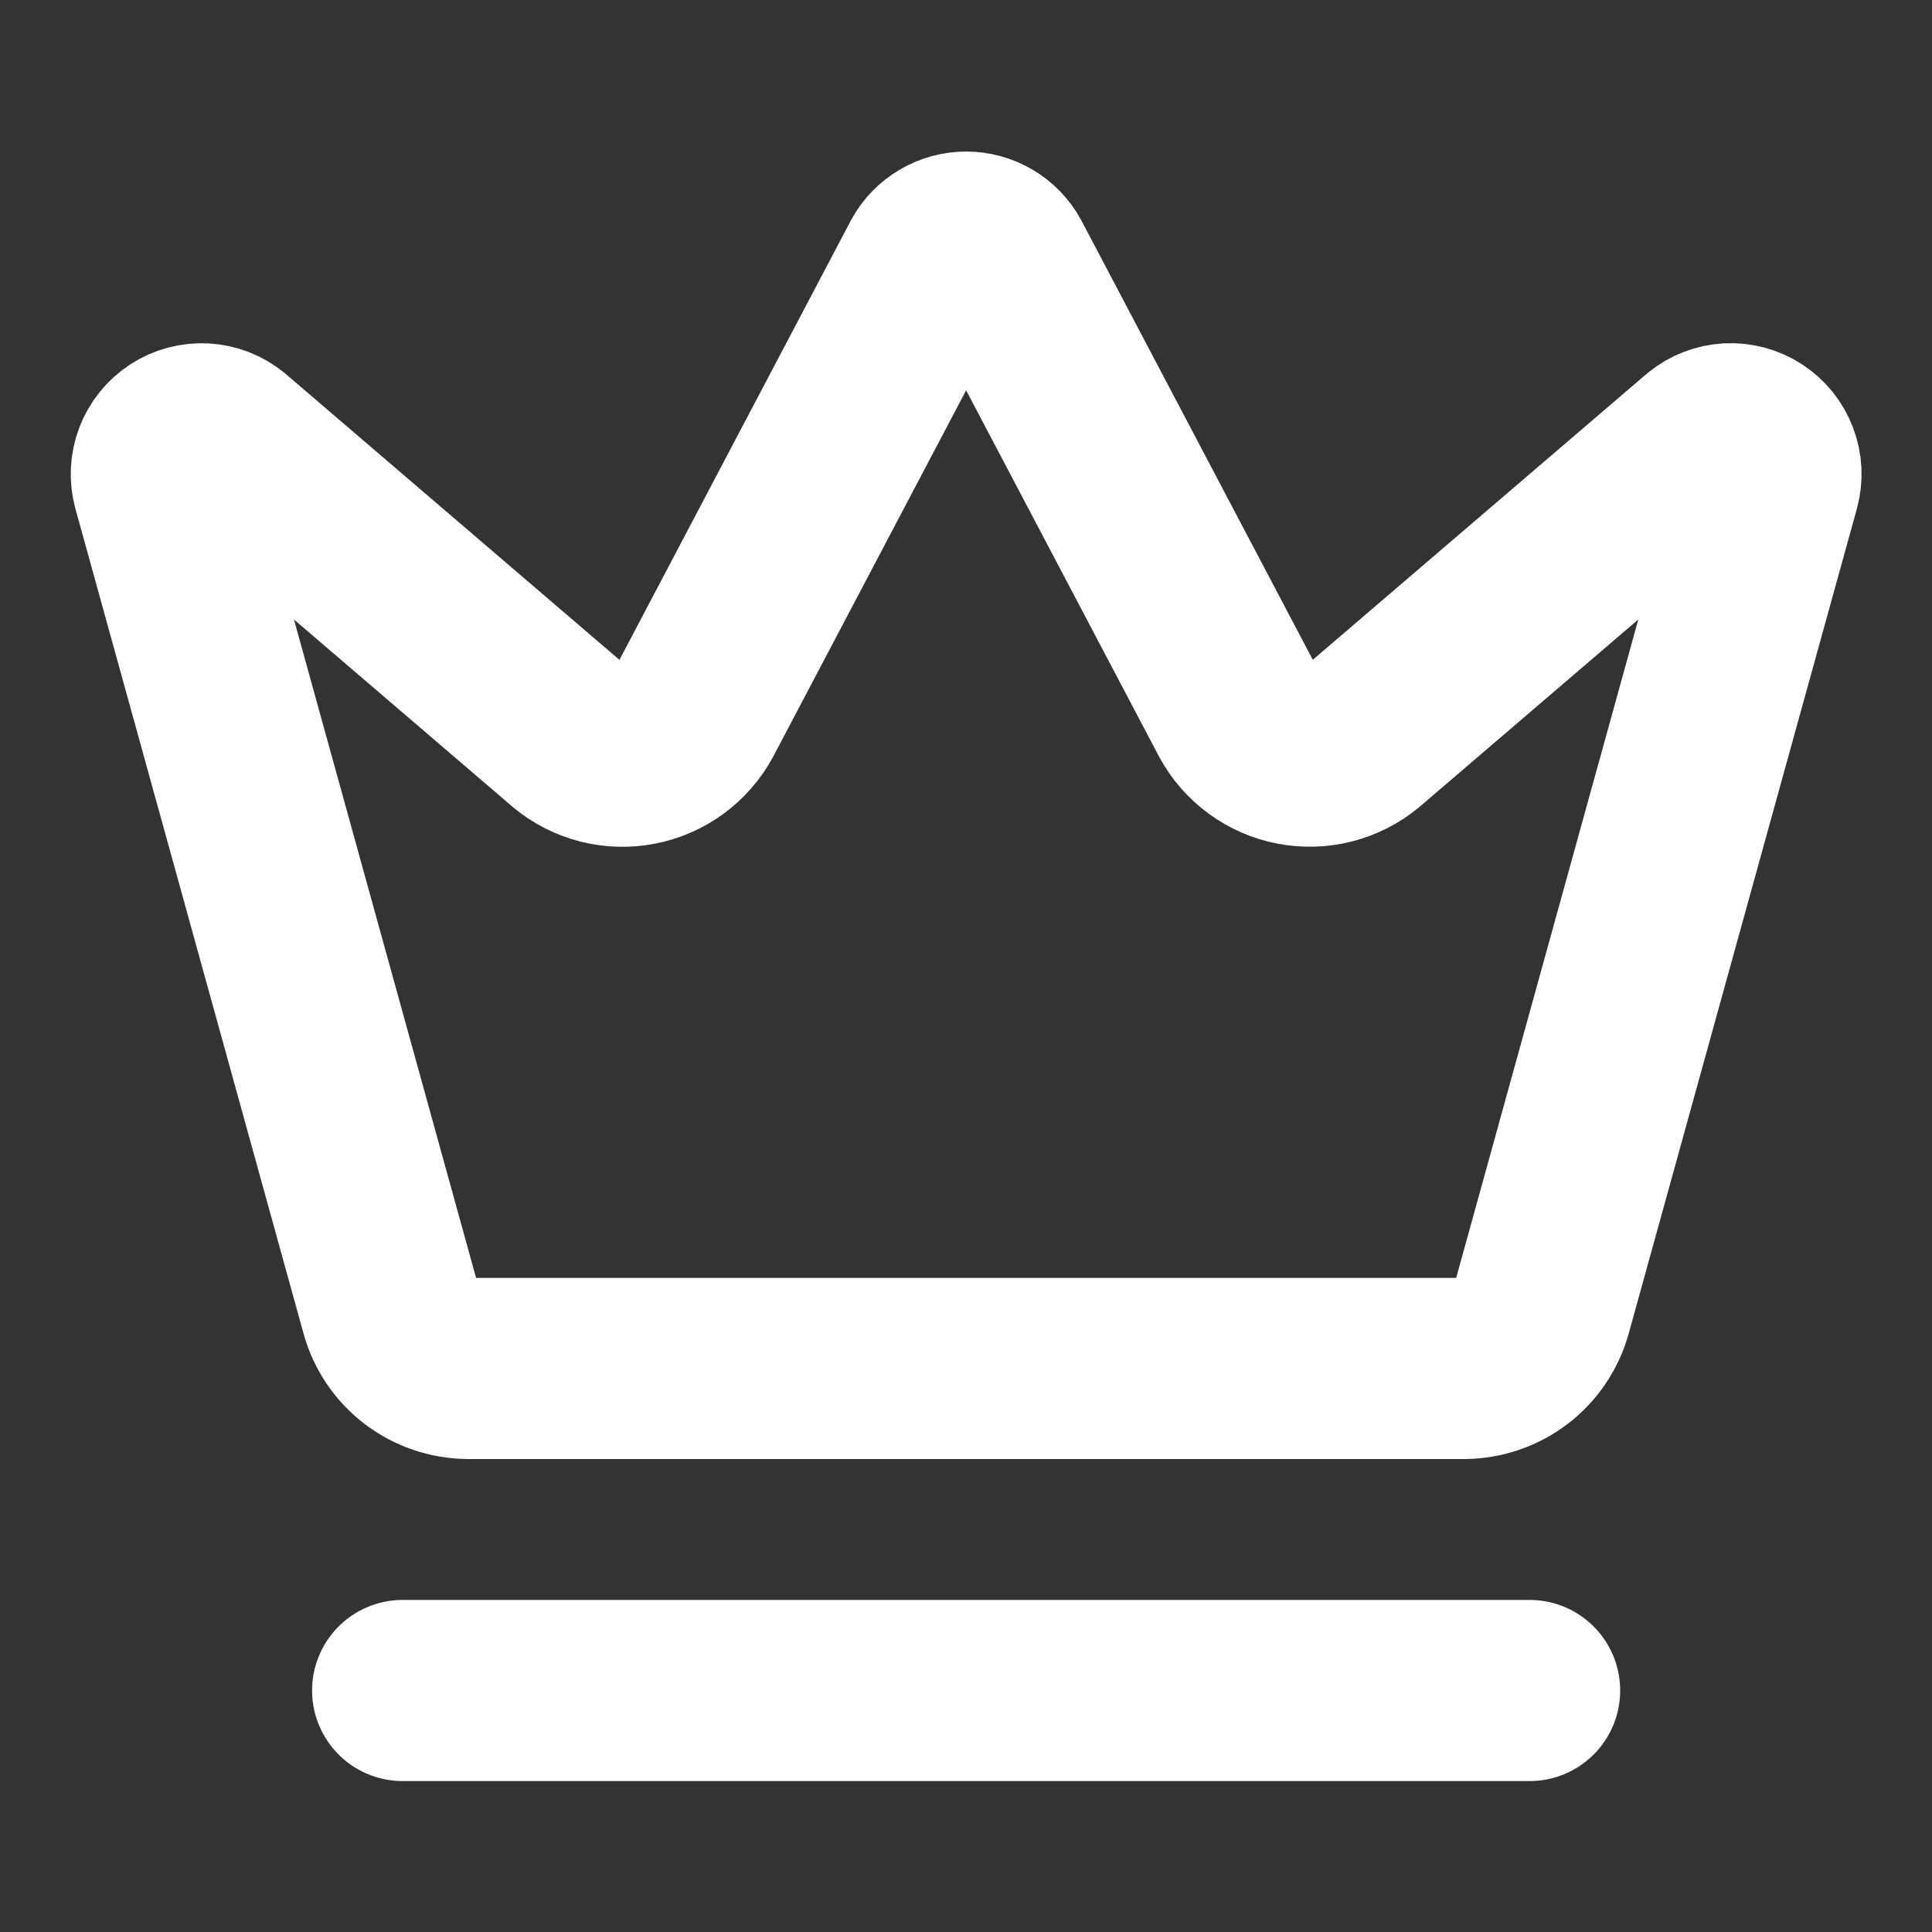 <?xml version="1.0" encoding="UTF-8"?> <svg xmlns="http://www.w3.org/2000/svg" width="32" height="32" viewBox="0 0 32 32" fill="none"><rect x="0" y="0" width="32" height="32" fill="#333333" stroke="none"/><path d="M6.669 28H25.335M15.418 4.355C15.475 4.25 15.56 4.163 15.663 4.103C15.765 4.042 15.883 4.01 16.002 4.01C16.121 4.01 16.238 4.042 16.341 4.103C16.444 4.163 16.528 4.25 16.586 4.355L20.522 11.827C20.616 12 20.747 12.15 20.905 12.266C21.064 12.383 21.247 12.463 21.44 12.5C21.633 12.537 21.832 12.532 22.023 12.483C22.214 12.434 22.392 12.344 22.543 12.219L28.246 7.334C28.355 7.245 28.49 7.193 28.631 7.185C28.772 7.178 28.912 7.215 29.03 7.292C29.148 7.369 29.239 7.481 29.289 7.613C29.34 7.745 29.347 7.889 29.31 8.026L25.531 21.687C25.454 21.966 25.288 22.213 25.058 22.39C24.828 22.566 24.547 22.663 24.256 22.666H7.749C7.458 22.663 7.177 22.567 6.946 22.39C6.716 22.214 6.55 21.967 6.473 21.687L2.695 8.027C2.658 7.891 2.665 7.746 2.716 7.614C2.766 7.483 2.857 7.37 2.975 7.293C3.093 7.216 3.233 7.179 3.374 7.186C3.515 7.194 3.65 7.246 3.759 7.335L9.461 12.22C9.612 12.346 9.79 12.436 9.981 12.485C10.171 12.533 10.37 12.539 10.564 12.501C10.757 12.464 10.94 12.384 11.098 12.268C11.257 12.151 11.388 12.001 11.482 11.828L15.418 4.355Z" stroke="white" stroke-width="3" stroke-linecap="round" stroke-linejoin="round"></path></svg> 